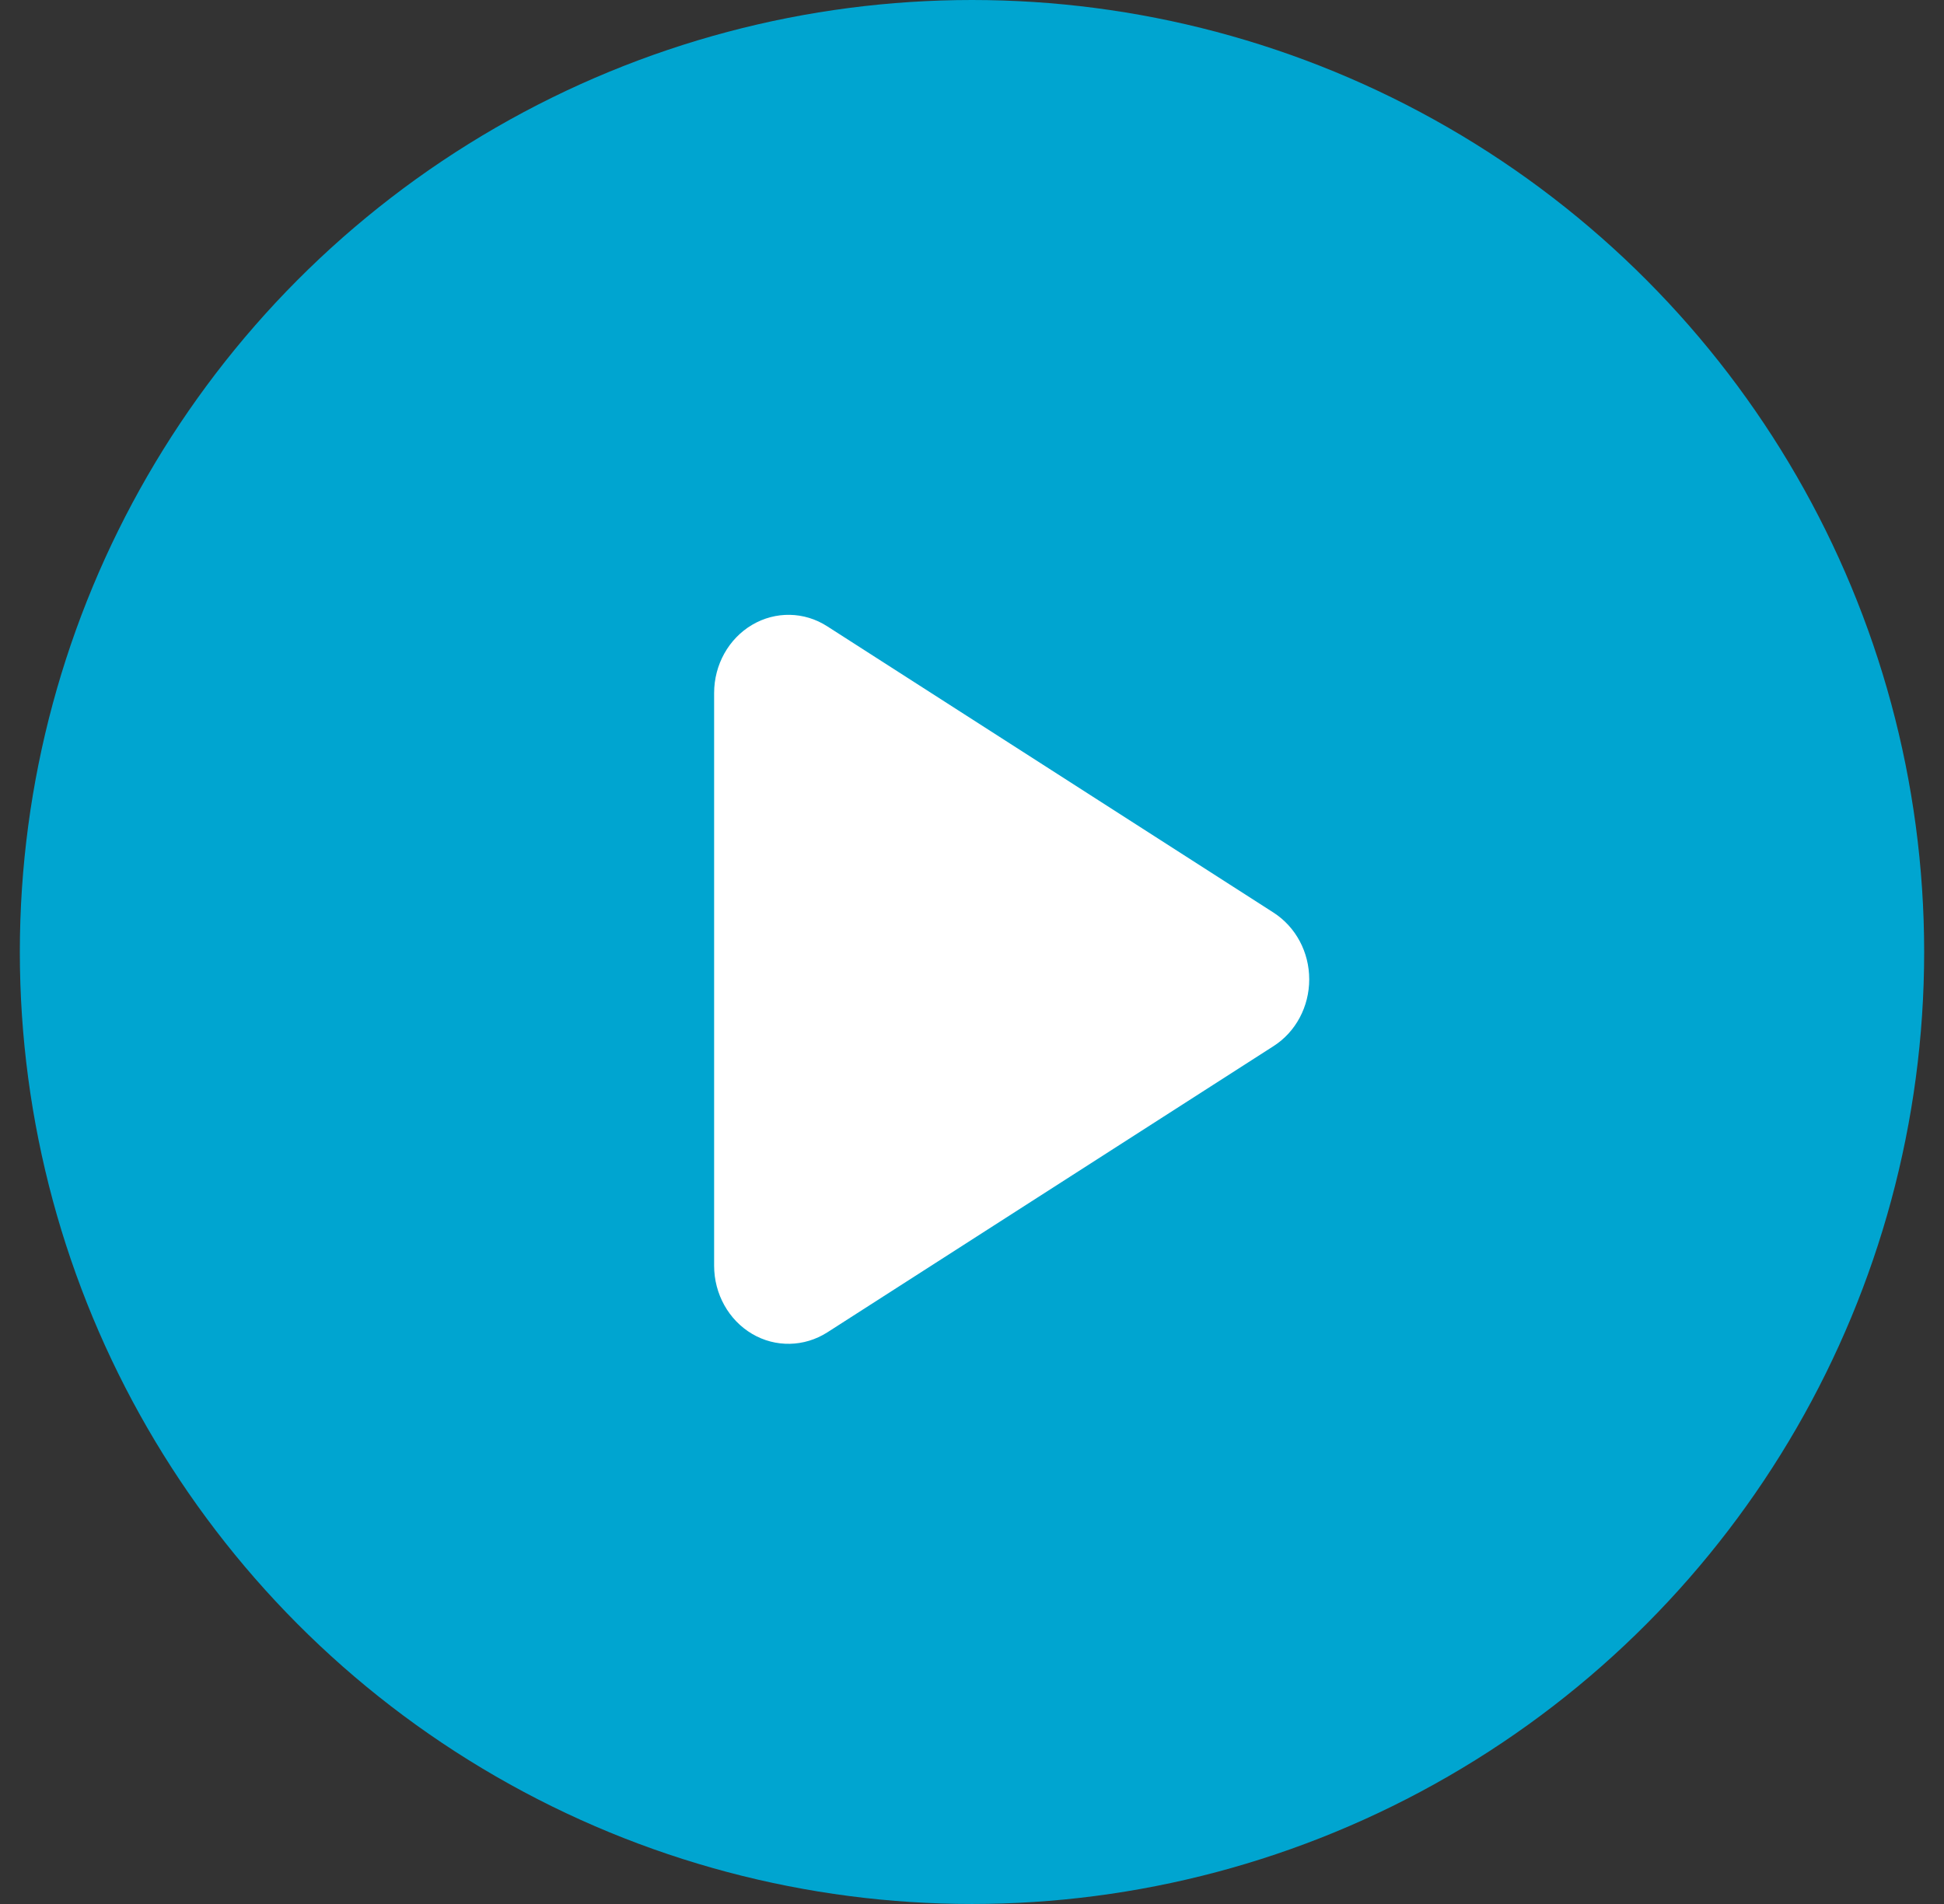 <svg width="49" height="48" viewBox="0 0 49 48" fill="none" xmlns="http://www.w3.org/2000/svg">
<rect x="0" y="0" width="49" height="48" fill="#333333" stroke="none"/>
<circle cx="24.5" cy="24" r="24" fill="#00A5D0"/>
<path d="M20.852 15.79C20.273 15.416 19.547 15.404 18.957 15.753C18.367 16.101 18 16.757 18 17.471V31.909C18 32.622 18.367 33.279 18.957 33.627C19.547 33.976 20.273 33.959 20.852 33.59L32.102 26.372C32.66 26.015 33 25.379 33 24.69C33 24.001 32.66 23.369 32.102 23.008L20.852 15.79Z" fill="white"/>
</svg>
